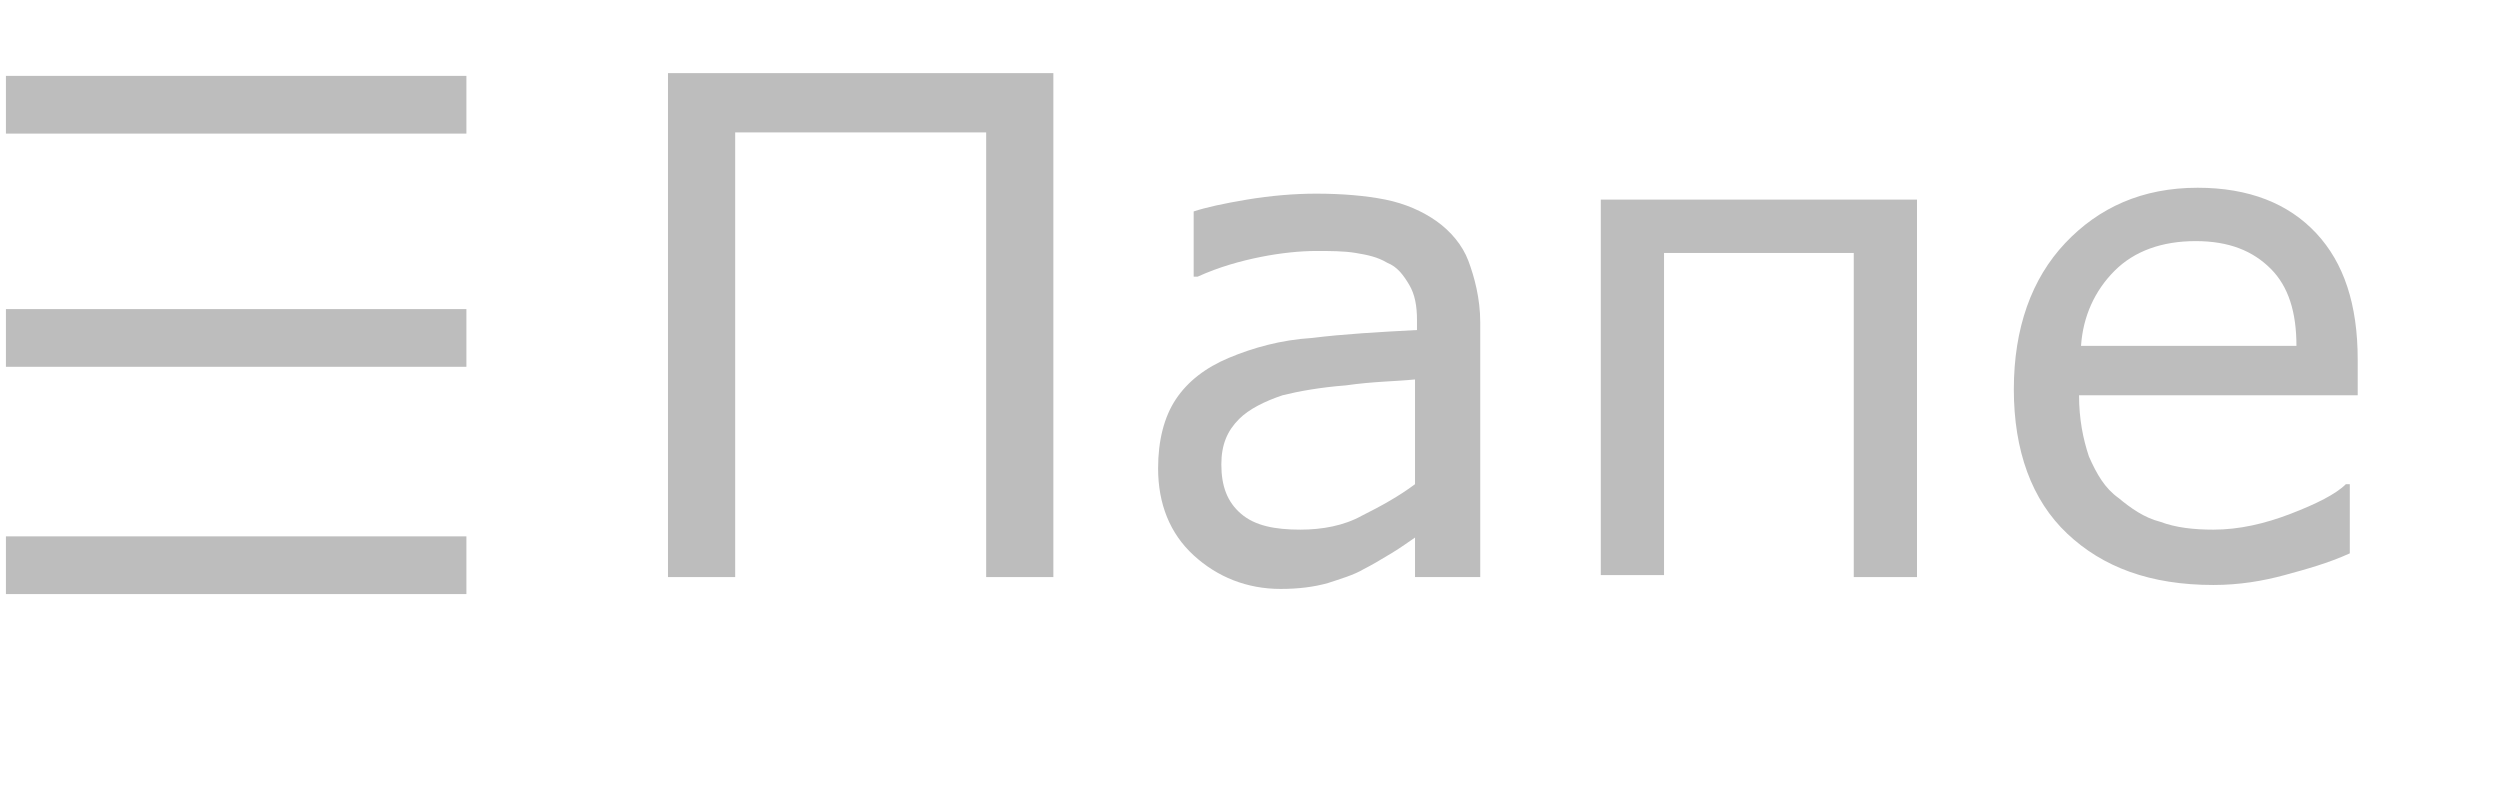 <?xml version="1.0" encoding="utf-8"?>
<!-- Generator: Adobe Illustrator 18.1.1, SVG Export Plug-In . SVG Version: 6.00 Build 0)  -->
<svg version="1.1" id="Слой_1" xmlns="http://www.w3.org/2000/svg" xmlns:xlink="http://www.w3.org/1999/xlink" x="0px" y="0px"
	 viewBox="0 0 126.5 39.7" enable-background="new 0 0 126.5 39.7" xml:space="preserve">
<g>
	<path fill="#BDBDBD" d="M53.3,29.2h-3.4V6.7H37.2v22.5h-3.4V3.7h19.5V29.2z"/>
	<path fill="#BDBDBD" d="M74.8,29.2h-3.2v-2c-0.3,0.2-0.7,0.5-1.2,0.8c-0.5,0.3-1,0.6-1.4,0.8c-0.5,0.3-1.2,0.5-1.8,0.7
		c-0.7,0.2-1.5,0.3-2.4,0.3c-1.7,0-3.2-0.6-4.4-1.7c-1.2-1.1-1.8-2.6-1.8-4.4c0-1.4,0.3-2.6,0.9-3.5c0.6-0.9,1.5-1.6,2.7-2.1
		c1.2-0.5,2.6-0.9,4.2-1c1.6-0.2,3.4-0.3,5.3-0.4v-0.5c0-0.7-0.1-1.3-0.4-1.8s-0.6-0.9-1.1-1.1c-0.5-0.3-1-0.4-1.6-0.5
		c-0.6-0.1-1.3-0.1-2-0.1c-0.8,0-1.8,0.1-2.8,0.3c-1,0.2-2.1,0.5-3.2,1h-0.2v-3.3c0.6-0.2,1.5-0.4,2.7-0.6c1.2-0.2,2.4-0.3,3.5-0.3
		c1.3,0,2.5,0.1,3.5,0.3c1,0.2,1.9,0.6,2.6,1.1c0.7,0.5,1.3,1.2,1.6,2s0.6,1.9,0.6,3.1V29.2z M71.6,24.5v-5.3
		c-1,0.1-2.1,0.1-3.5,0.3c-1.3,0.1-2.4,0.3-3.2,0.5c-0.9,0.3-1.7,0.7-2.2,1.2c-0.6,0.6-0.9,1.3-0.9,2.3c0,1.1,0.3,1.9,1,2.5
		c0.7,0.6,1.7,0.8,3,0.8c1.1,0,2.2-0.2,3.1-0.7C69.9,25.6,70.8,25.1,71.6,24.5z"/>
	<path fill="#BDBDBD" d="M97,29.2h-3.2V12.8h-9.6v16.3H81V10.1h16V29.2z"/>
	<path fill="#BDBDBD" d="M119.3,20h-14.1c0,1.2,0.2,2.2,0.5,3.1c0.4,0.9,0.8,1.6,1.5,2.1c0.6,0.5,1.3,1,2.1,1.2
		c0.8,0.3,1.7,0.4,2.7,0.4c1.3,0,2.6-0.3,3.9-0.8c1.3-0.5,2.3-1,2.8-1.5h0.2V28c-1.1,0.5-2.2,0.8-3.3,1.1c-1.1,0.3-2.3,0.5-3.6,0.5
		c-3.2,0-5.6-0.9-7.4-2.6c-1.8-1.7-2.7-4.2-2.7-7.3c0-3.1,0.9-5.6,2.6-7.4c1.7-1.8,3.9-2.8,6.7-2.8c2.6,0,4.6,0.8,6,2.3
		c1.4,1.5,2.1,3.6,2.1,6.4V20z M116.2,17.5c0-1.7-0.4-3-1.3-3.9s-2.1-1.4-3.8-1.4c-1.7,0-3.1,0.5-4.1,1.5c-1,1-1.6,2.3-1.7,3.8
		H116.2z"/>
</g>
<line fill="none" stroke="#BDBDBD" stroke-width="2.92" stroke-miterlimit="10" x1="0.3" y1="5.3" x2="23.6" y2="5.3"/>
<line fill="none" stroke="#BDBDBD" stroke-width="2.92" stroke-miterlimit="10" x1="0.3" y1="17.1" x2="23.6" y2="17.1"/>
<line fill="none" stroke="#BDBDBD" stroke-width="2.92" stroke-miterlimit="10" x1="0.3" y1="28.6" x2="23.6" y2="28.6"/>
</svg>

